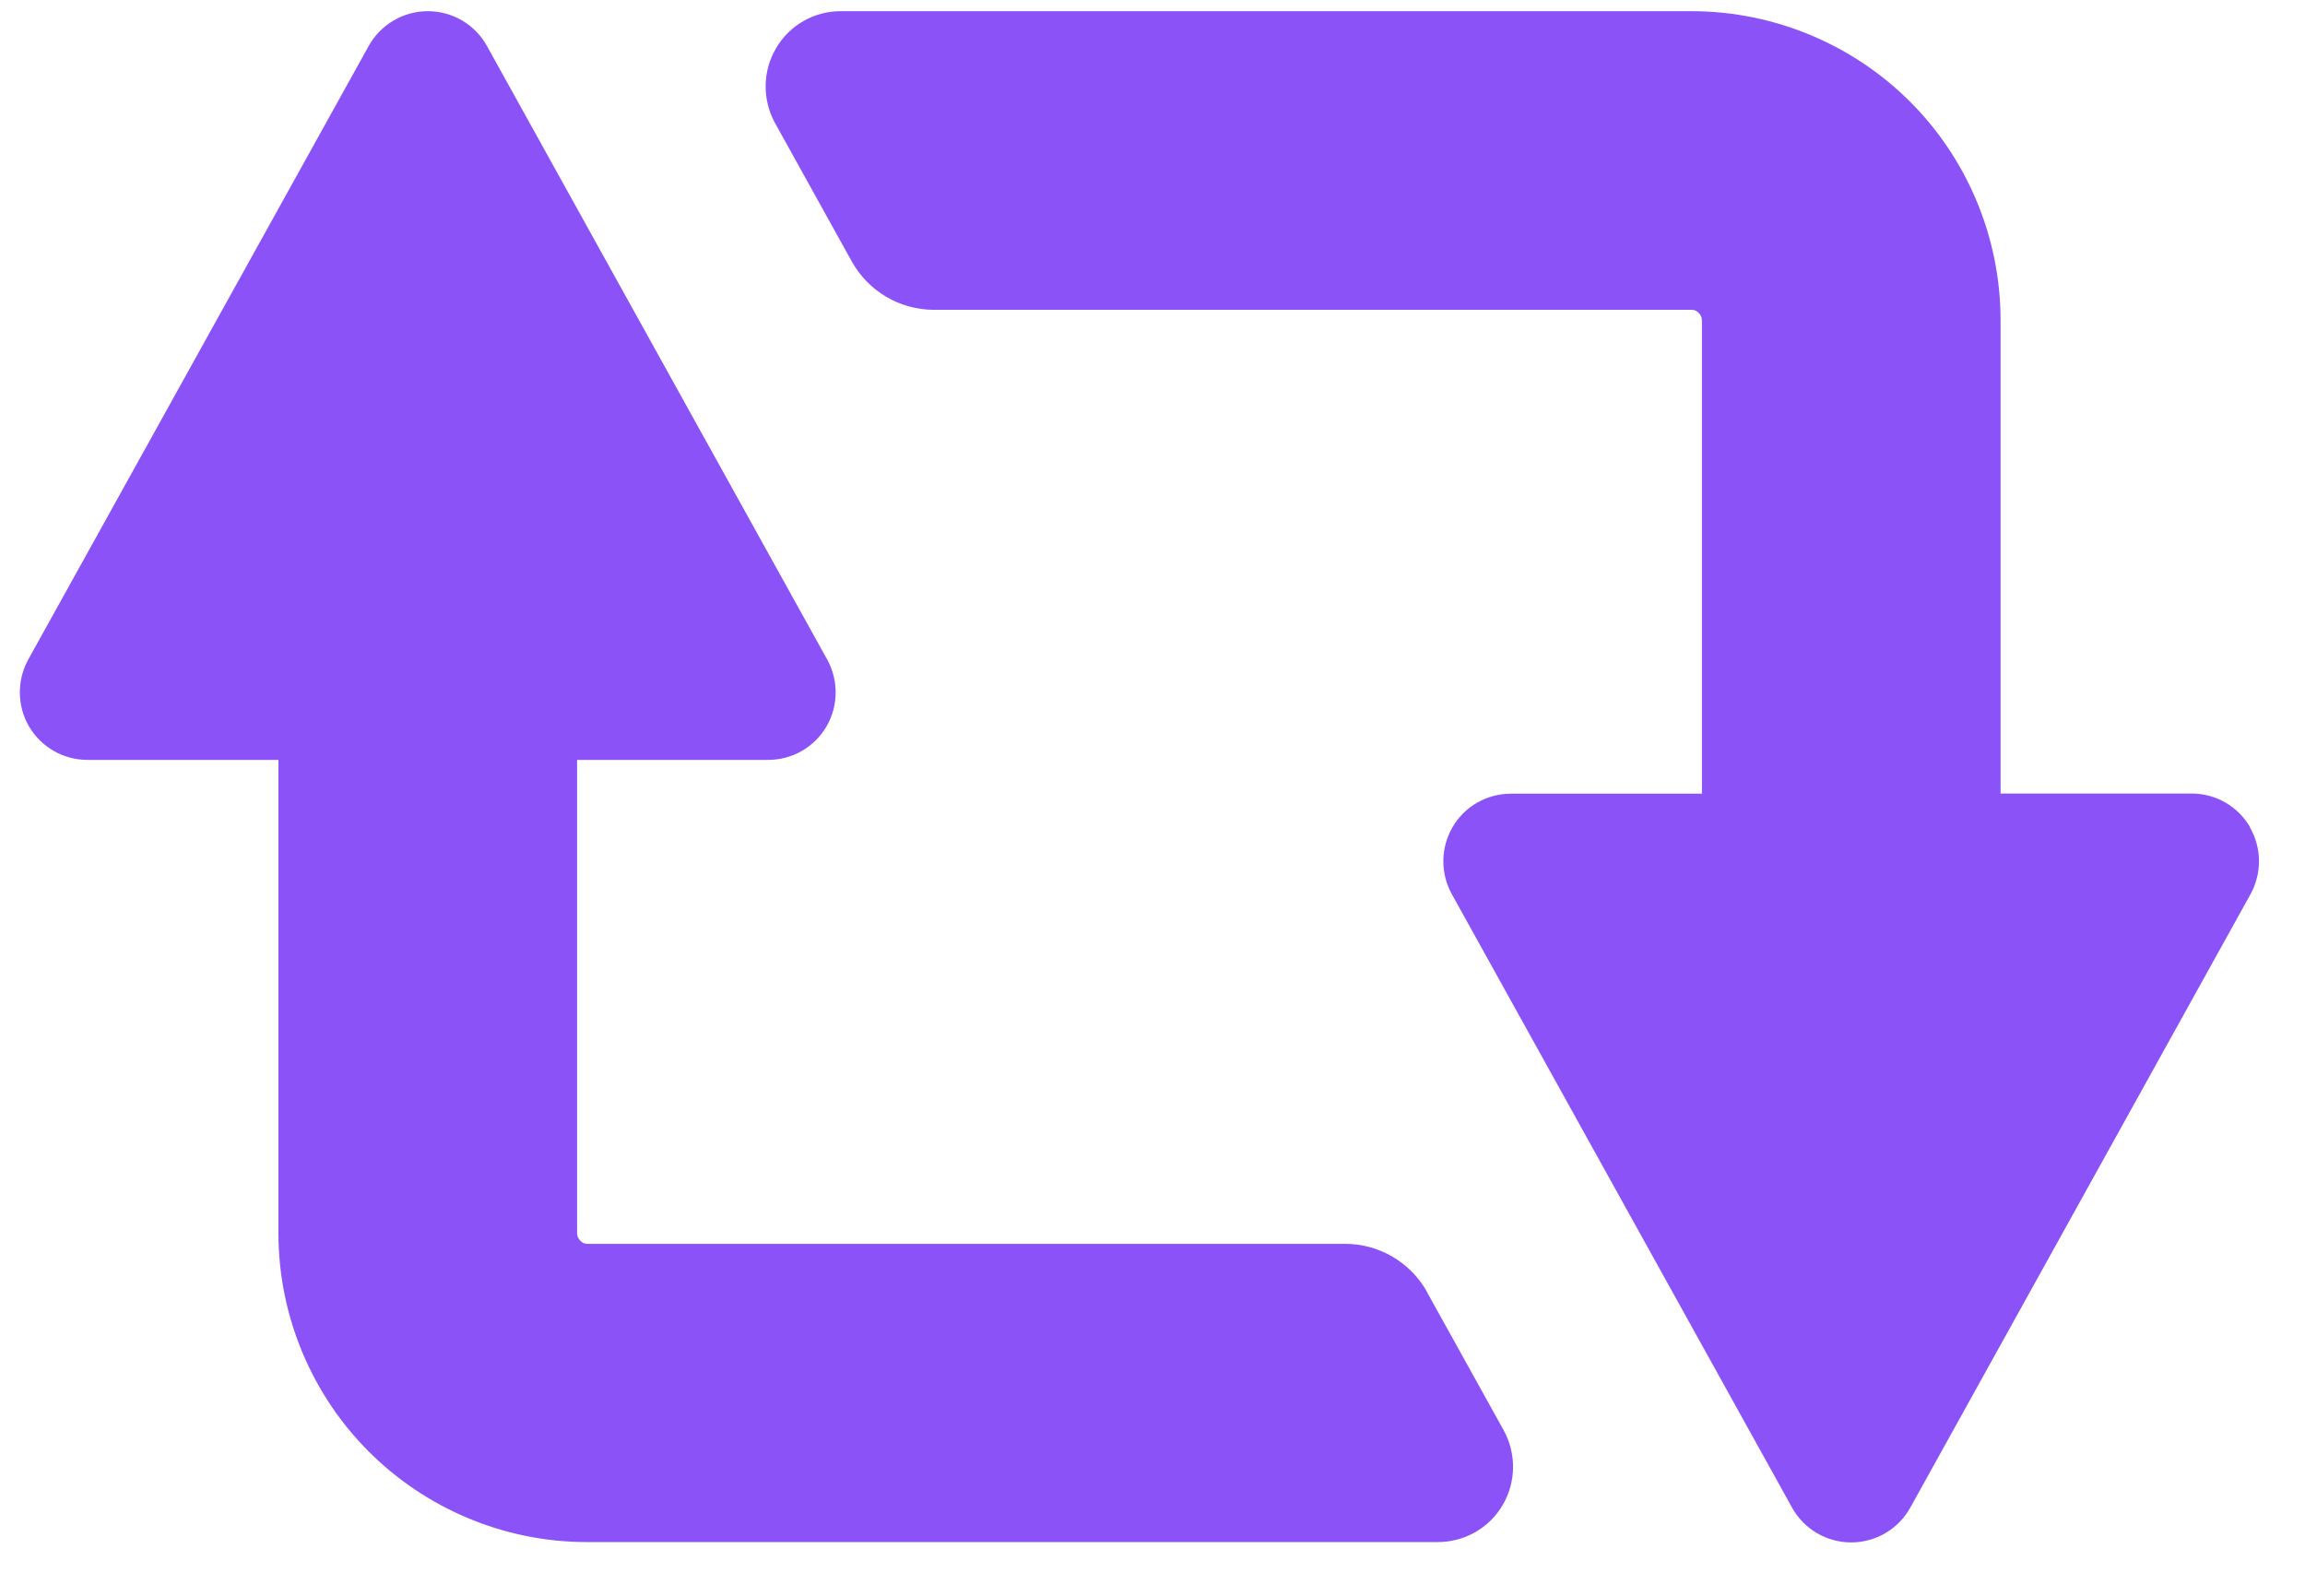 <svg width="39" height="27" viewBox="0 0 39 27" fill="none" xmlns="http://www.w3.org/2000/svg">
<path d="M38.067 13.988C37.86 13.639 37.487 13.426 37.081 13.426H33.849V5.419C33.849 3.984 33.26 2.661 32.319 1.722C31.378 0.778 30.052 0.189 28.616 0.189H14.225C13.775 0.189 13.357 0.426 13.13 0.817C12.902 1.204 12.896 1.684 13.112 2.08L14.411 4.422C14.692 4.928 15.225 5.242 15.802 5.242H28.616C28.675 5.242 28.702 5.256 28.743 5.295C28.779 5.336 28.794 5.363 28.796 5.422V13.429H25.564C25.159 13.429 24.783 13.642 24.579 13.991C24.374 14.341 24.368 14.773 24.564 15.128L30.321 25.508C30.522 25.872 30.907 26.097 31.321 26.097C31.736 26.097 32.12 25.872 32.322 25.508L38.079 15.128C38.274 14.773 38.268 14.341 38.064 13.991L38.067 13.988Z" fill="#8B52F8"/>
<path d="M24.149 21.865C23.868 21.358 23.335 21.045 22.758 21.045H9.944C9.885 21.045 9.858 21.03 9.817 20.991C9.782 20.95 9.767 20.923 9.764 20.864V12.857H12.996C13.402 12.857 13.777 12.644 13.982 12.295C14.186 11.946 14.192 11.514 13.996 11.159L8.239 0.778C8.038 0.414 7.653 0.189 7.239 0.189C6.825 0.189 6.44 0.414 6.238 0.778L0.478 11.159C0.283 11.514 0.289 11.946 0.493 12.295C0.7 12.644 1.076 12.857 1.479 12.857H4.711V20.864C4.711 22.3 5.3 23.623 6.241 24.561C7.18 25.502 8.503 26.094 9.938 26.091H24.329C24.779 26.091 25.197 25.855 25.425 25.464C25.653 25.076 25.659 24.597 25.442 24.2L24.143 21.859L24.149 21.865Z" fill="#8B52F8"/>
</svg>

